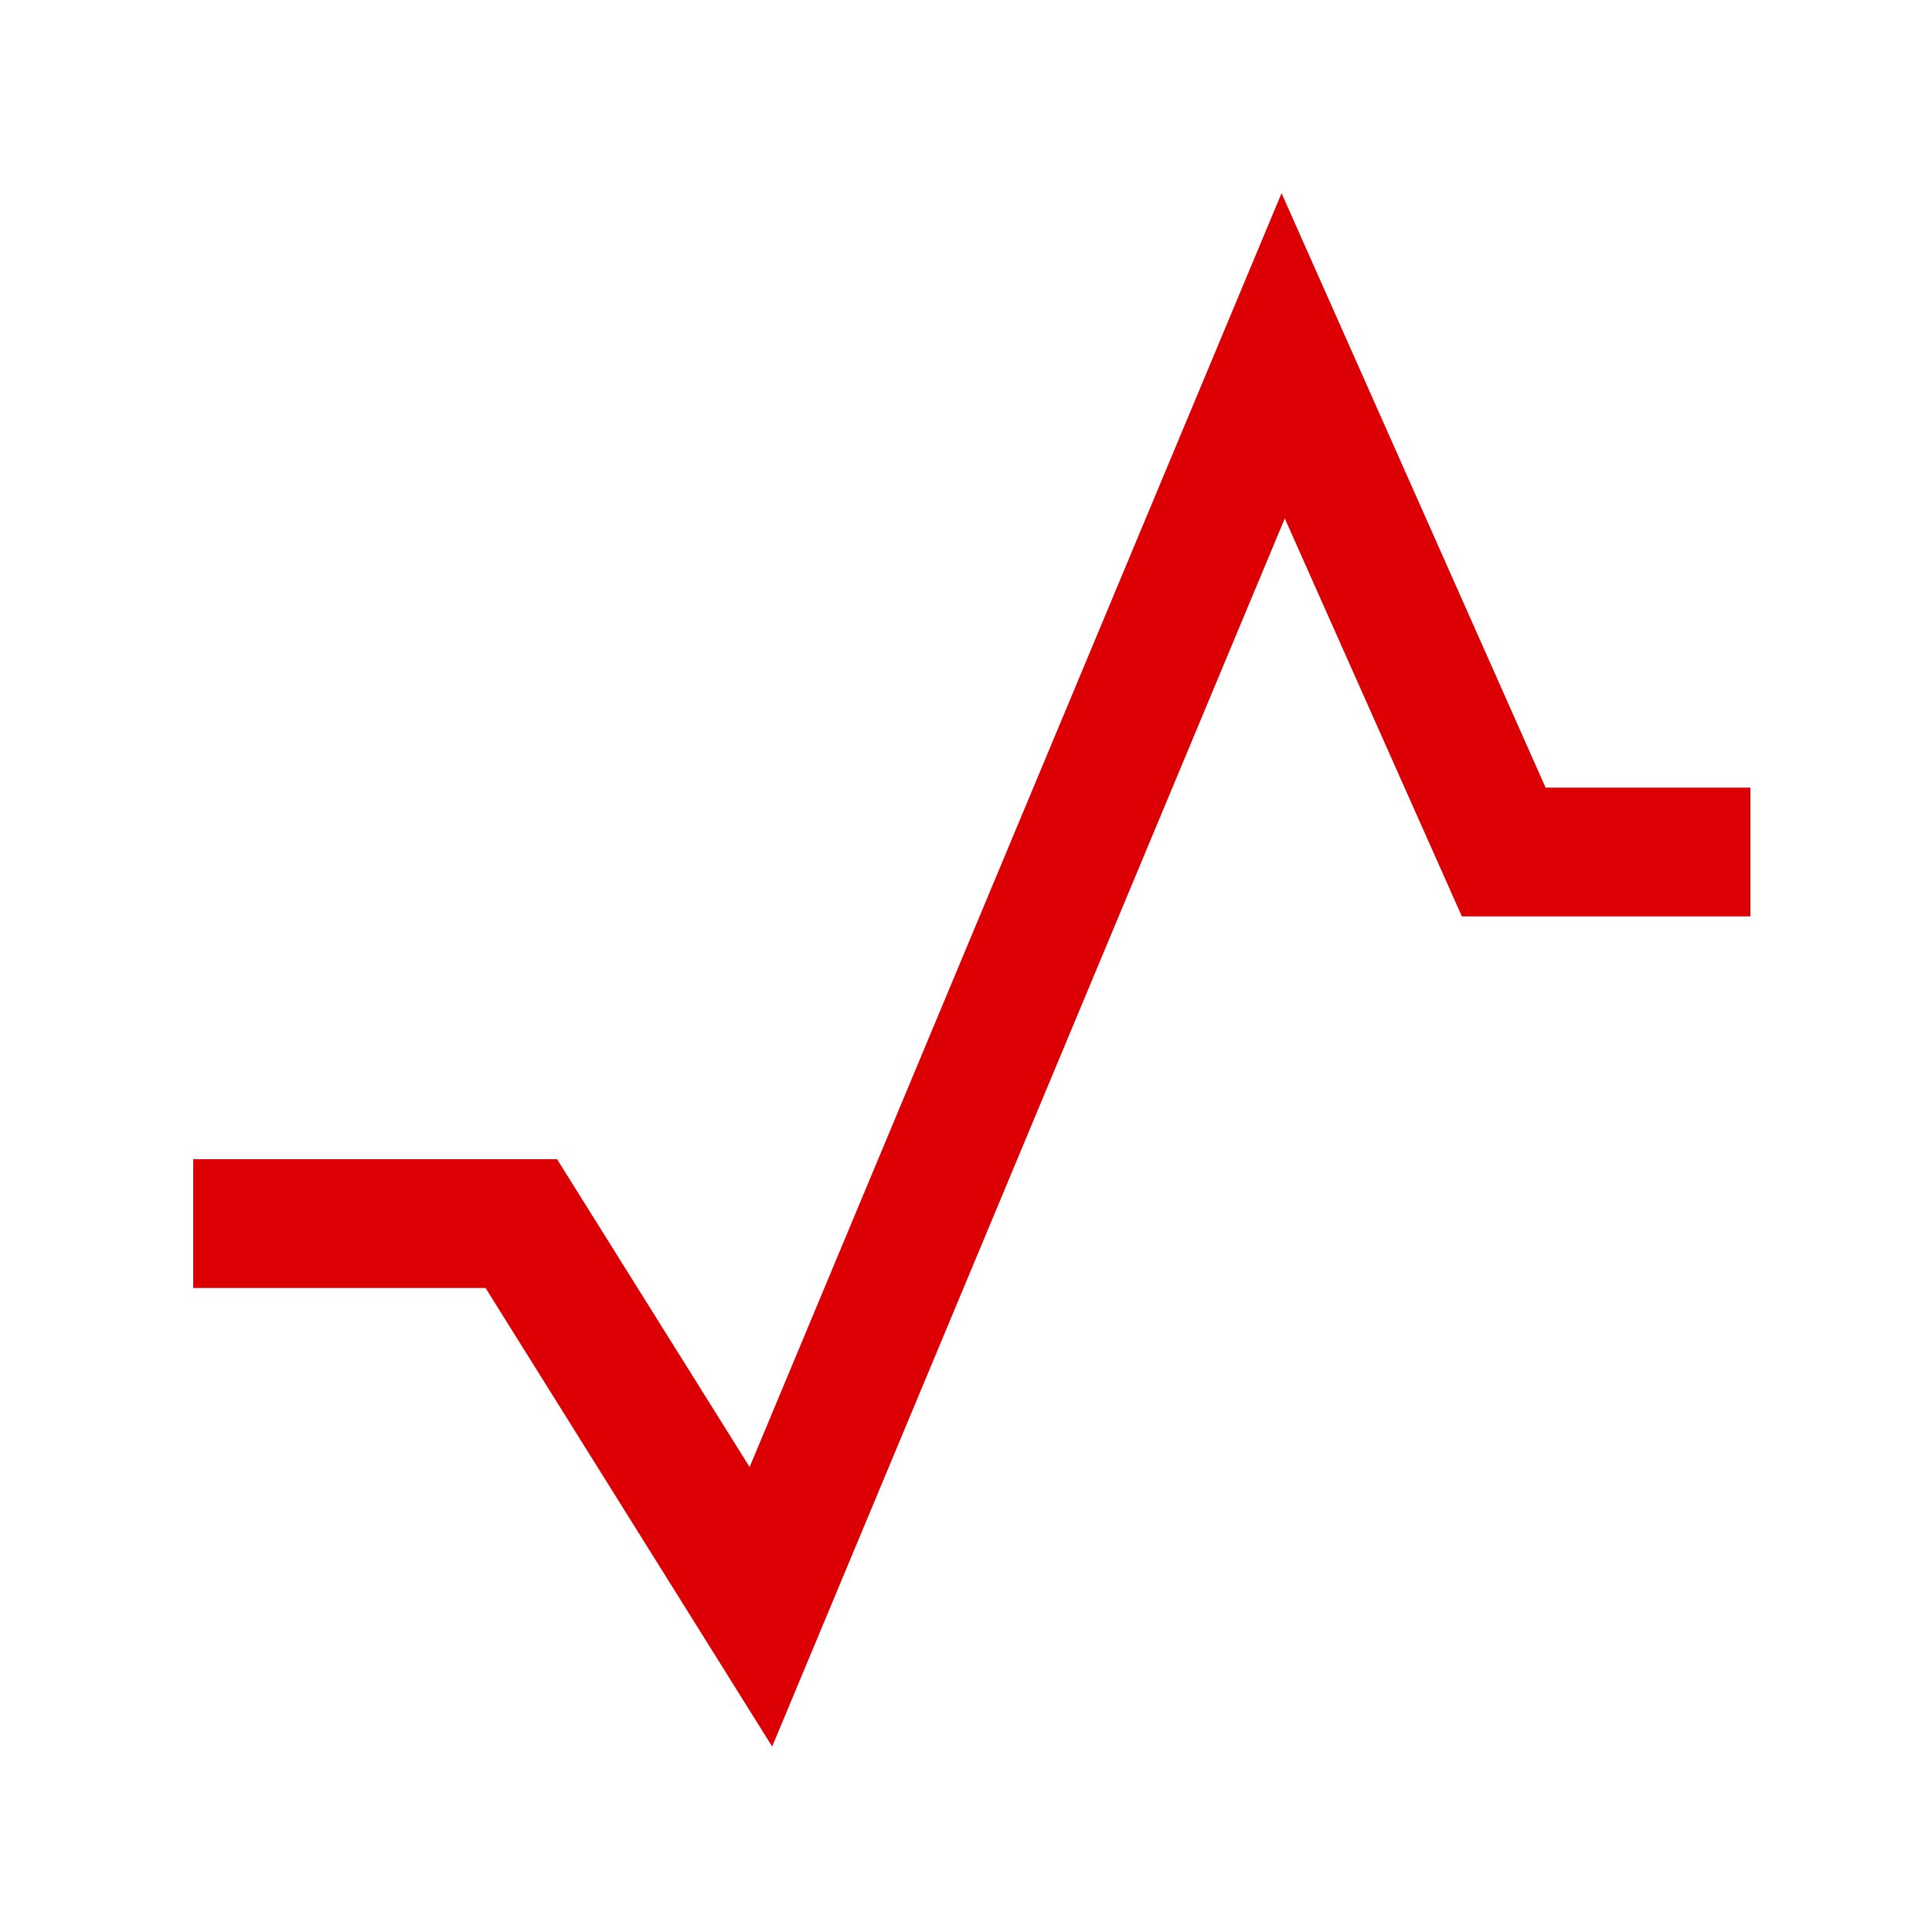 <svg width="30" height="30" viewBox="0 0 30 30" fill="none" xmlns="http://www.w3.org/2000/svg">
<path d="M11.99 27.12L7.54 20H3V18H8.65L11.64 22.78L19.9 3L24 12.23H27.18V14.23H22.7L19.95 8.05L11.99 27.12Z" fill="#DC0005"/>
</svg>
